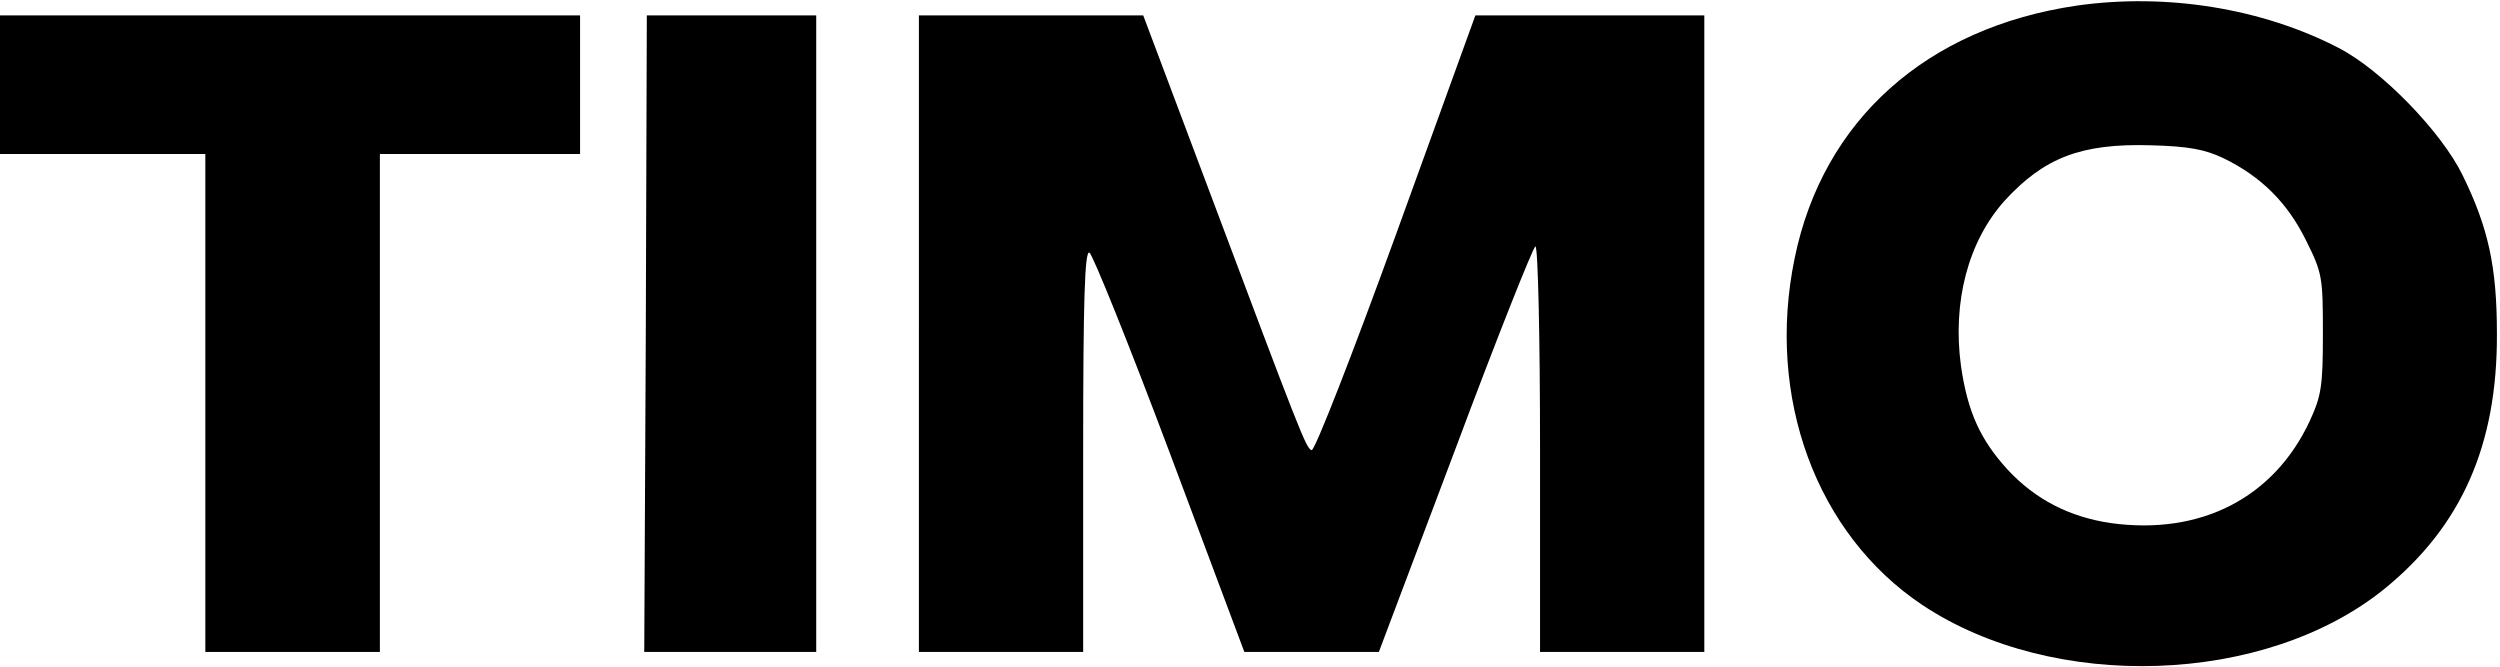 <?xml version="1.0" standalone="no"?>
<!DOCTYPE svg PUBLIC "-//W3C//DTD SVG 20010904//EN"
 "http://www.w3.org/TR/2001/REC-SVG-20010904/DTD/svg10.dtd">
<svg version="1.0" xmlns="http://www.w3.org/2000/svg"
 width="487pt" height="130pt" viewBox="0 0 487 130"
 preserveAspectRatio="xMidYMid meet">

<g transform="translate(0,130) scale(0.1,-0.1)"
fill="#000000" stroke="none">
<path d="M4045 1289 c-292 -43 -494 -223 -549 -492 -56 -271 42 -537 248 -675
256 -171 669 -157 901 31 150 122 220 280 219 497 0 131 -17 207 -67 309 -41
84 -158 205 -242 248 -149 77 -335 107 -510 82z m286 -297 c74 -36 125 -87
161 -160 32 -64 33 -72 33 -182 0 -103 -3 -121 -26 -171 -70 -149 -212 -222
-387 -198 -81 12 -147 46 -201 104 -53 58 -78 112 -91 202 -17 125 14 243 85
322 77 84 149 112 285 108 74 -2 105 -8 141 -25z"/>
<path d="M0 1135 l0 -135 200 0 200 0 0 -485 0 -485 170 0 170 0 0 485 0 485
195 0 195 0 0 135 0 135 -565 0 -565 0 0 -135z"/>
<path d="M1258 650 l-3 -620 168 0 167 0 0 620 0 620 -165 0 -165 0 -2 -620z"/>
<path d="M1790 650 l0 -620 160 0 160 0 0 391 c0 292 3 390 12 387 6 -2 77
-178 157 -391 l145 -387 131 0 131 0 149 395 c81 217 152 395 156 395 5 0 9
-178 9 -395 l0 -395 160 0 160 0 0 620 0 620 -223 0 -223 0 -154 -425 c-85
-234 -159 -424 -165 -422 -11 4 -21 30 -205 520 l-123 327 -218 0 -219 0 0
-620z"/>
</g>
</svg>
